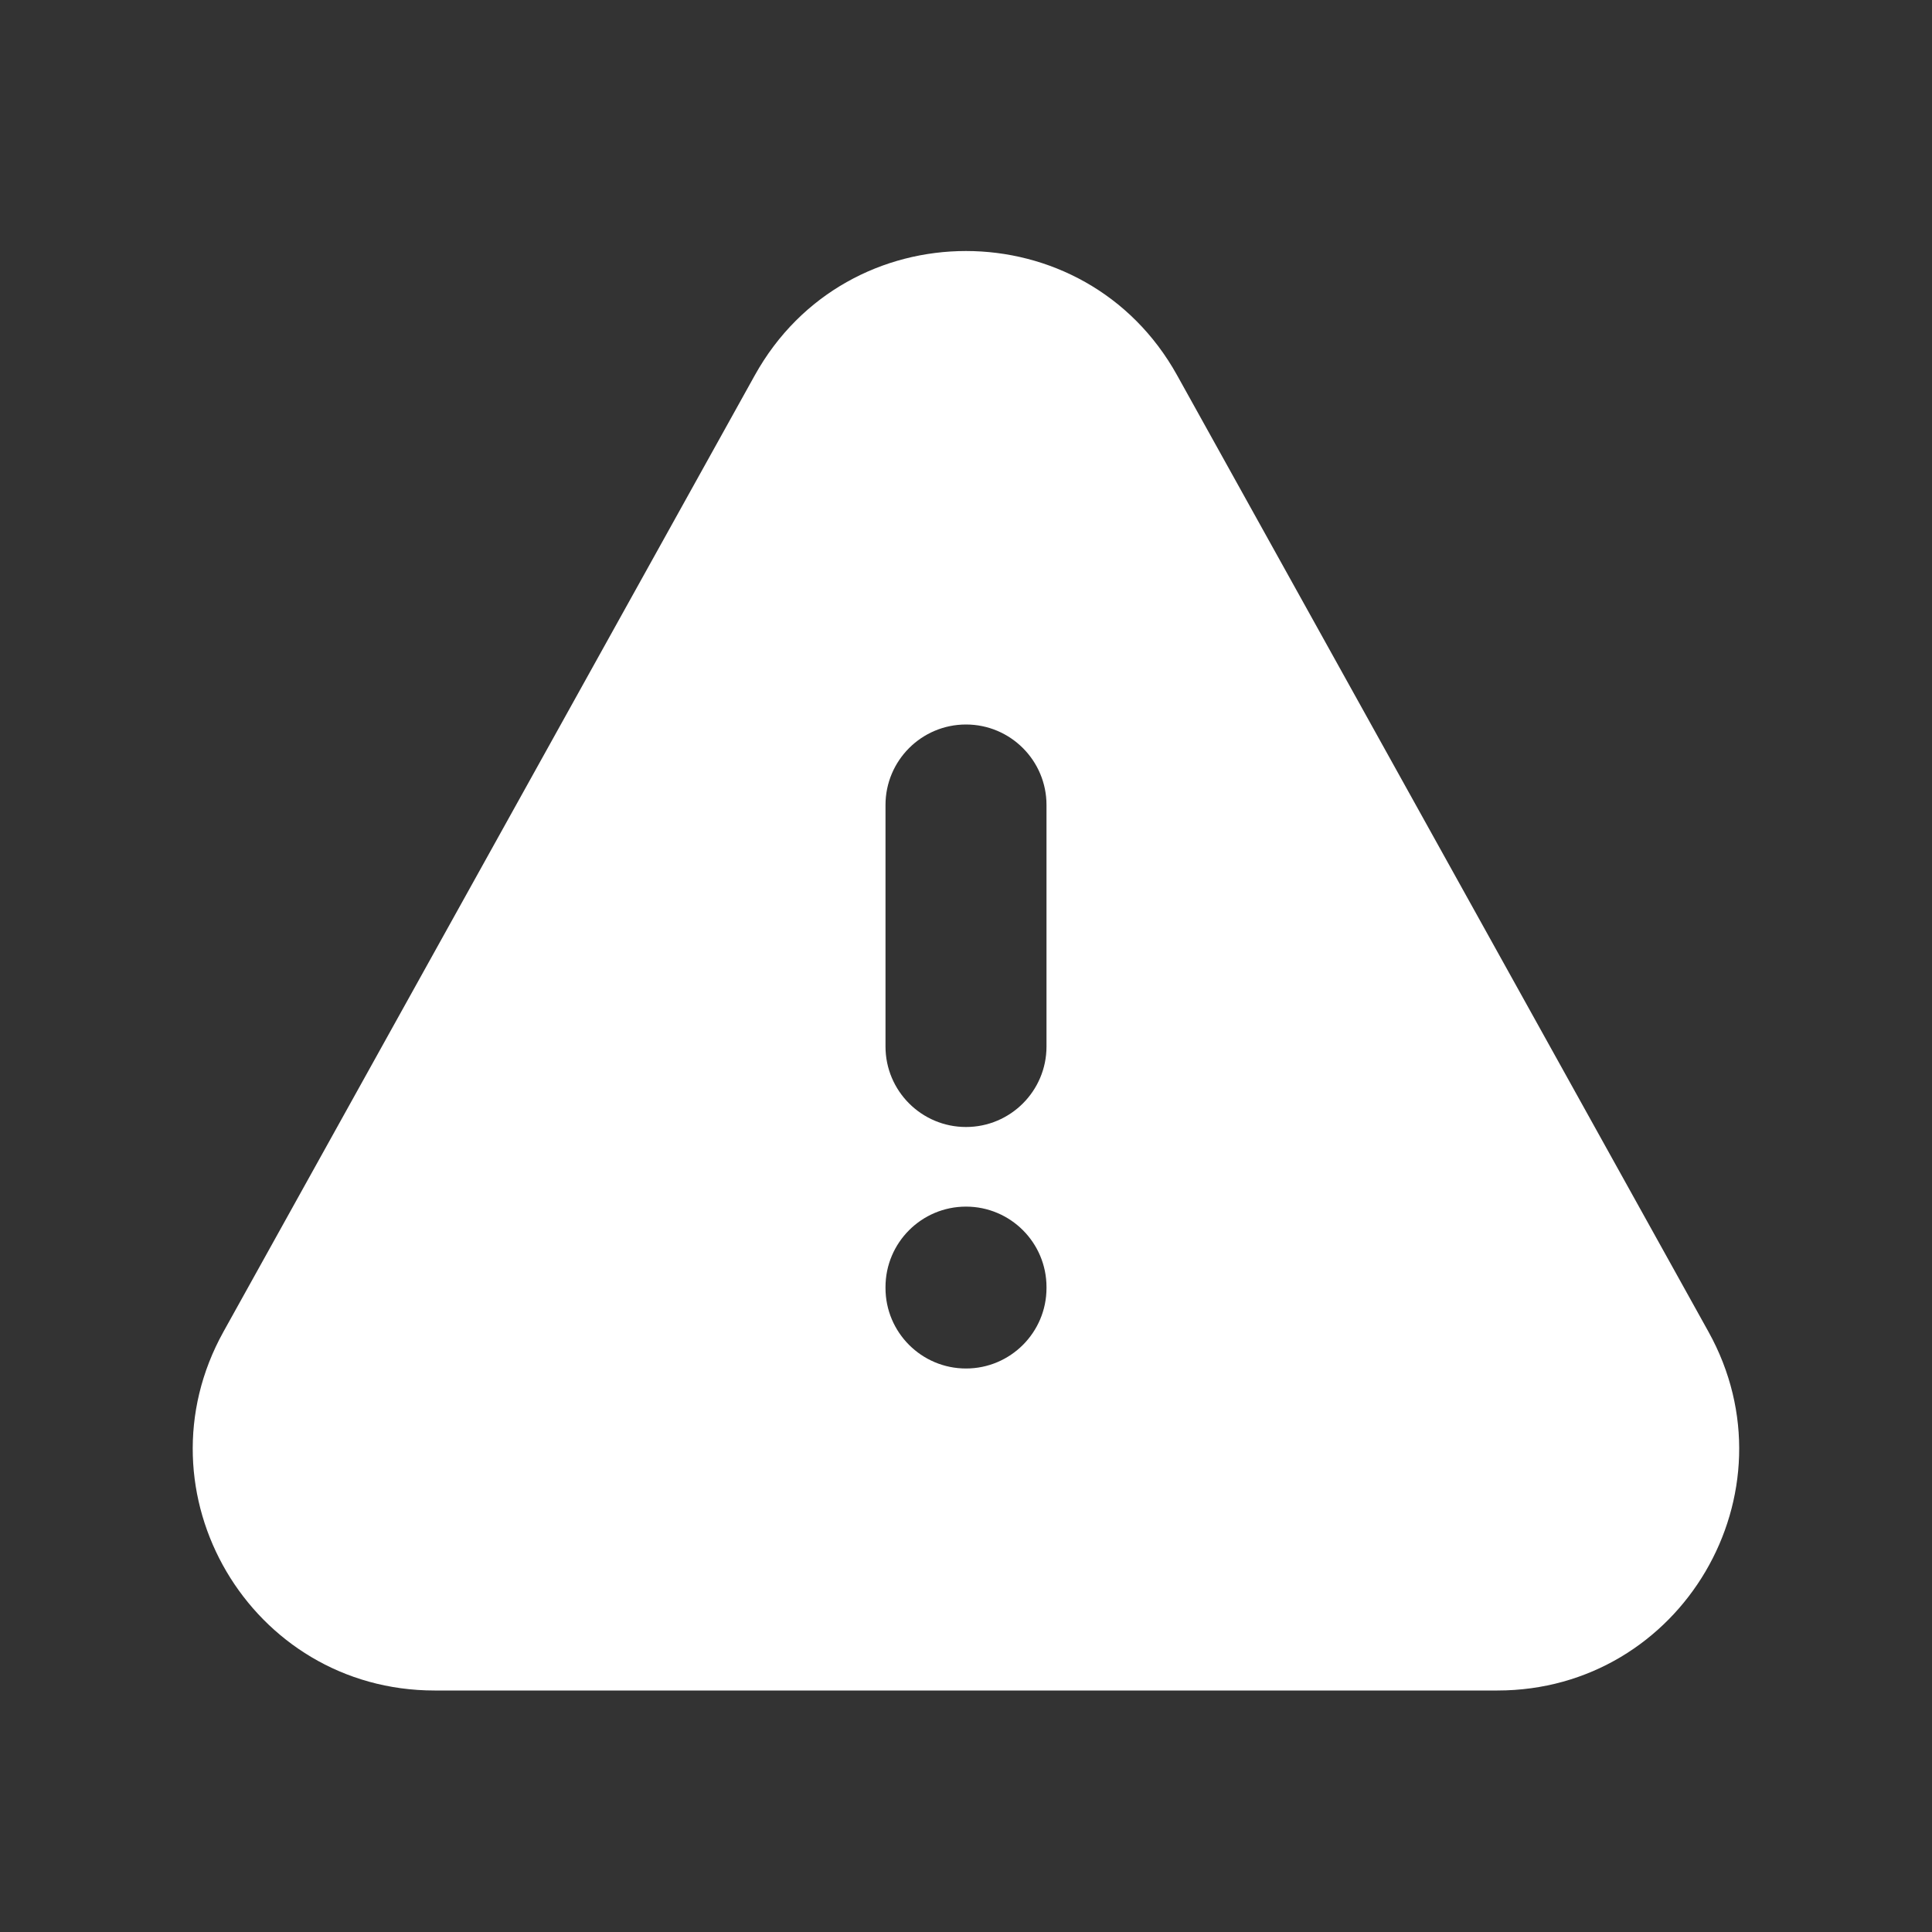 <svg xmlns="http://www.w3.org/2000/svg" width="32px" height="32px" viewBox="0 0 24 24" fill="none">
    <rect x="0" y="0" width="24" height="24" fill="#333333" stroke="none"/>
    <rect width="24" height="24"/>
    <path fill-rule="evenodd" clip-rule="evenodd" d="M11 13C11 13.552 11.448 14 12 14C12.552 14 13 13.552 13 13V10C13 9.448 12.552 9 12 9C11.448 9 11 9.448 11 10V13ZM13 15.989C13 15.437 12.552 14.989 12 14.989C11.448 14.989 11 15.437 11 15.989V16C11 16.552 11.448 17 12 17C12.552 17 13 16.552 13 16V15.989ZM9.377 4.661C10.52 2.604 13.479 2.604 14.622 4.661L21.223 16.543C22.334 18.543 20.888 21 18.601 21H5.399C3.111 21 1.665 18.543 2.776 16.543L9.377 4.661Z" fill="#ffffff"/>
    </svg>